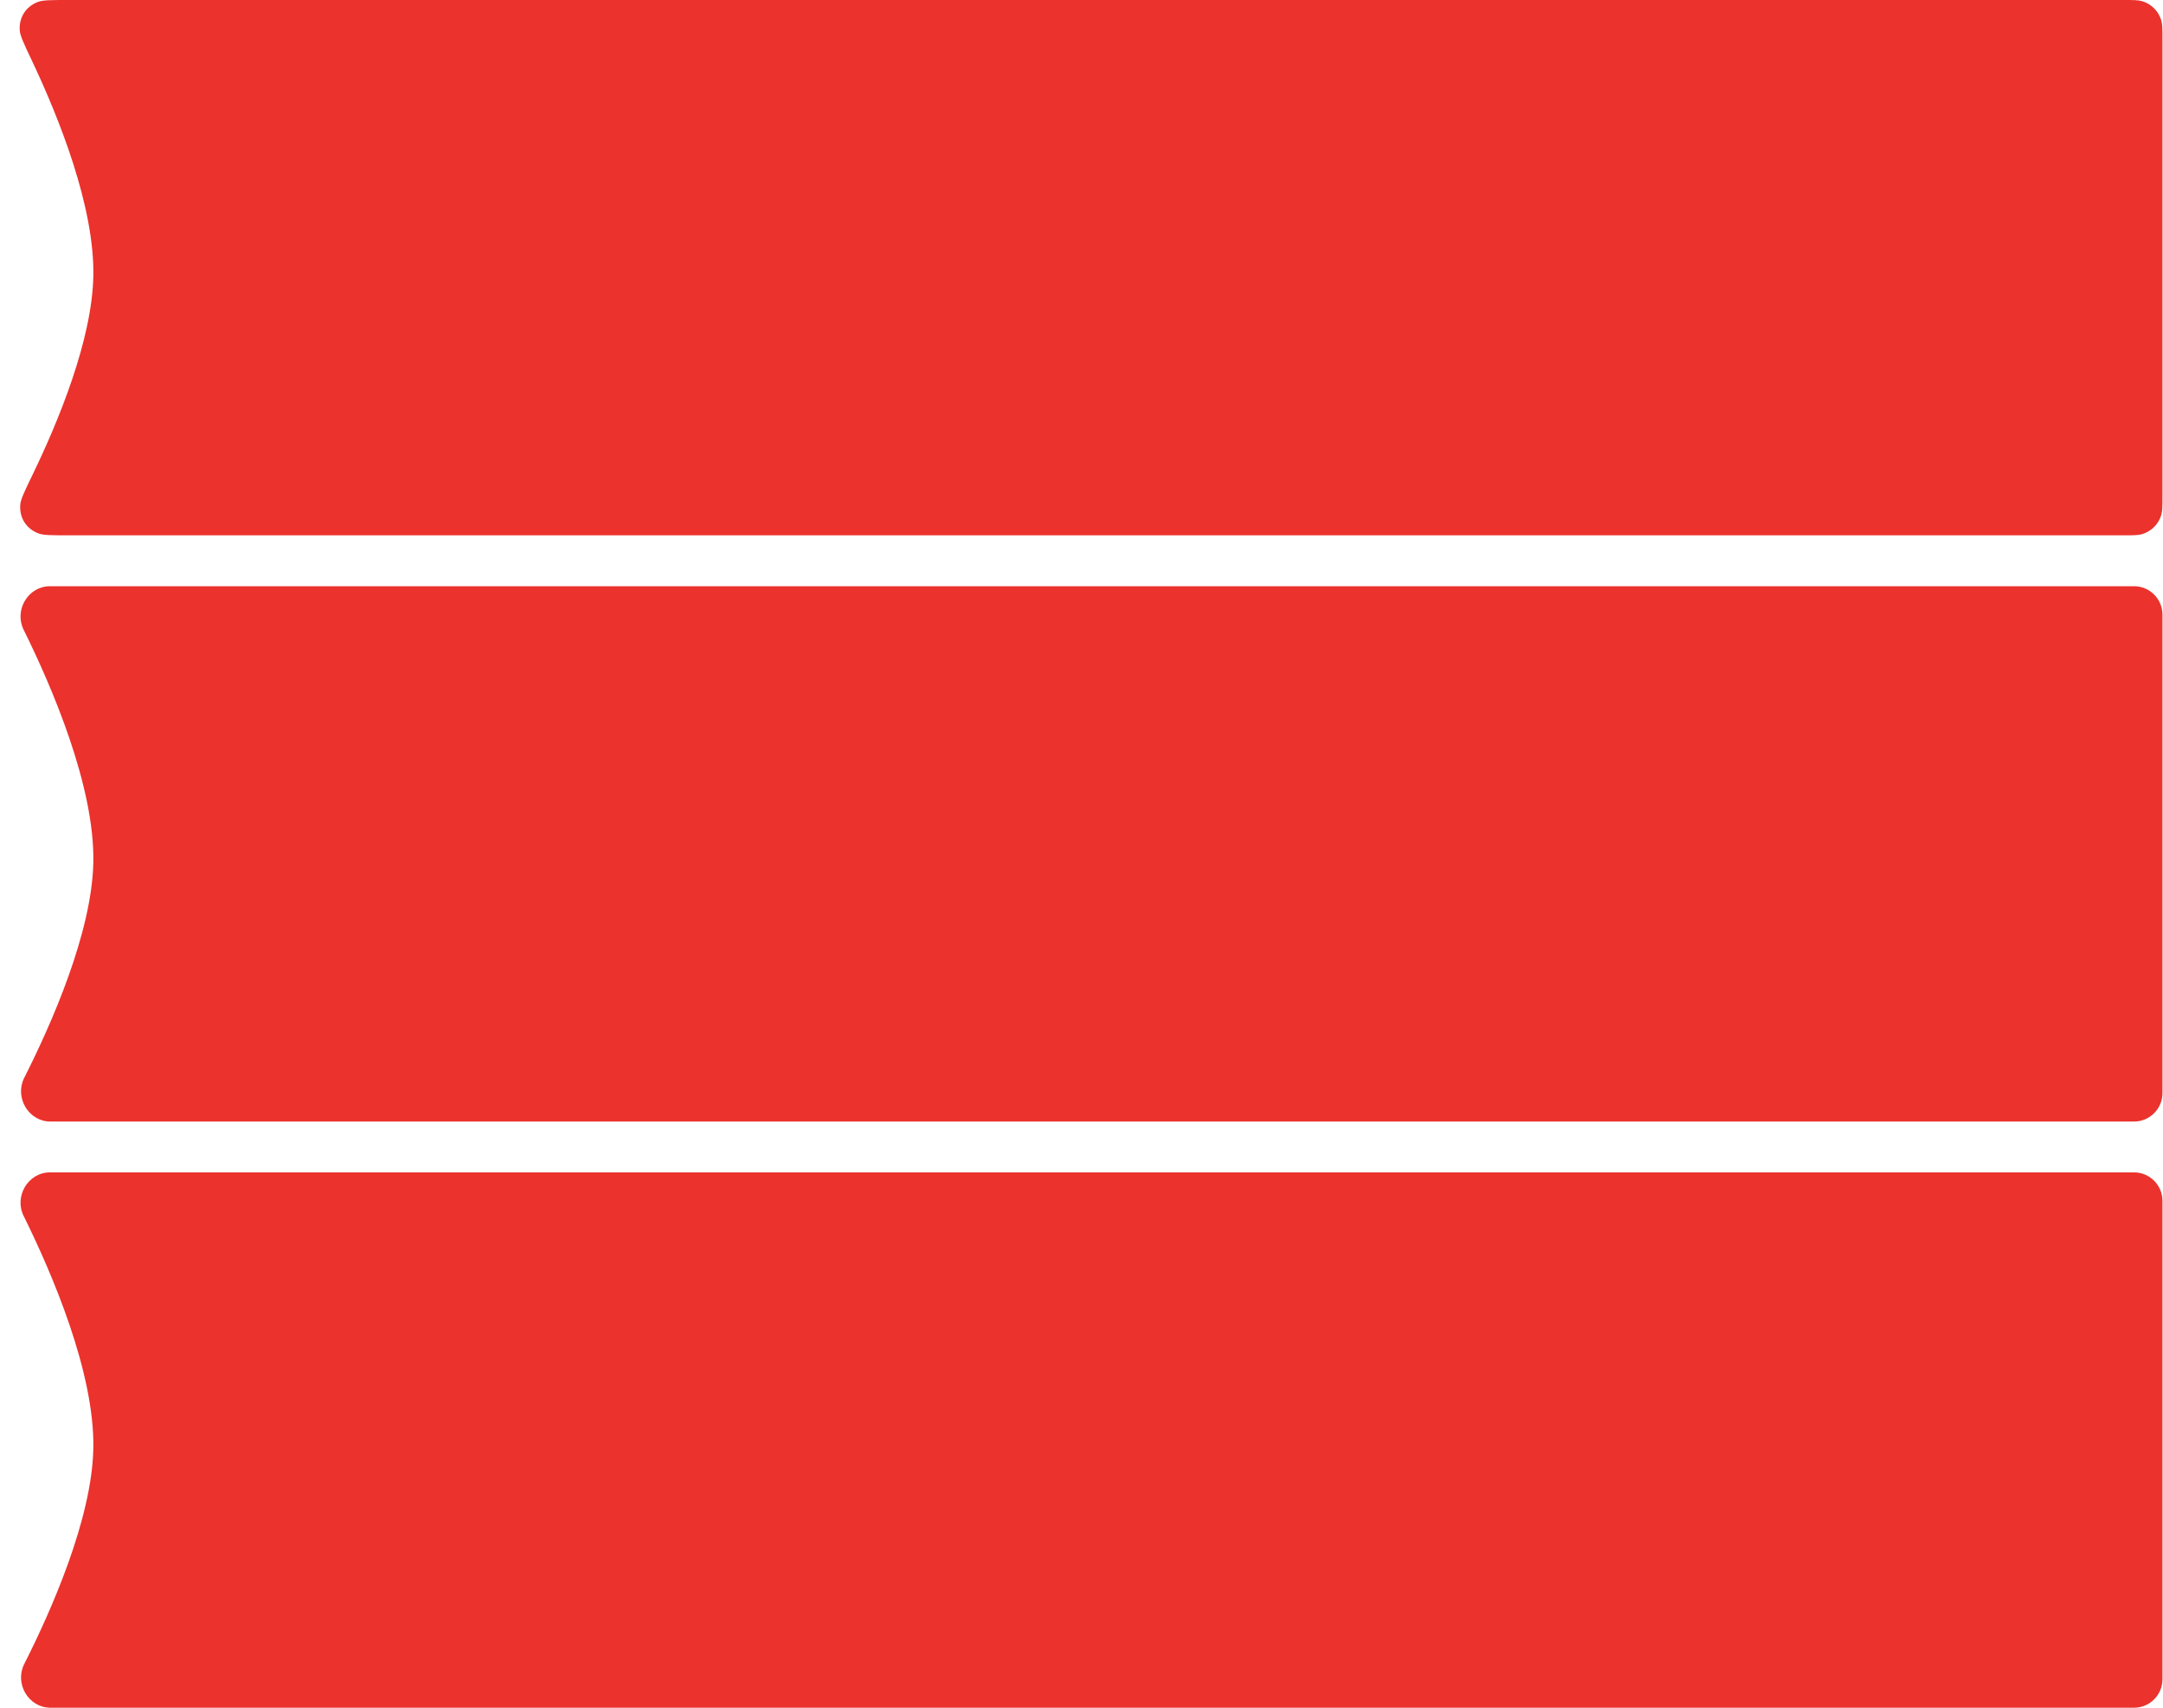 <svg width="76" height="60" viewBox="0 0 76 60" fill="none" xmlns="http://www.w3.org/2000/svg">
<path d="M1.111 2.109C0.842 1.542 0.708 1.258 0.694 1.07C0.663 0.614 0.903 0.235 1.328 0.069C1.504 0 1.802 0 2.398 0H74.611C74.955 0 75.127 0 75.267 0.042C75.59 0.138 75.843 0.391 75.939 0.713C75.981 0.854 75.981 1.026 75.981 1.37V17.439C75.981 17.783 75.981 17.955 75.939 18.095C75.843 18.418 75.59 18.67 75.267 18.767C75.127 18.808 74.955 18.808 74.611 18.808H2.422C1.82 18.808 1.52 18.808 1.344 18.739C0.917 18.572 0.677 18.189 0.712 17.732C0.726 17.543 0.864 17.258 1.14 16.688C2.064 14.779 3.233 11.939 3.279 9.708C3.329 7.277 2.077 4.148 1.111 2.109Z" fill="#EB322D"/>
<path d="M0.831 22.128C0.489 21.437 0.987 20.596 1.757 20.596H74.981C75.533 20.596 75.981 21.044 75.981 21.596V38.405C75.981 38.957 75.533 39.405 74.981 39.405H1.774C1 39.405 0.503 38.556 0.853 37.865C1.8 35.993 3.228 32.775 3.279 30.304C3.334 27.63 1.813 24.111 0.831 22.128Z" fill="#EB322D"/>
<path d="M0.831 42.723C0.489 42.033 0.987 41.191 1.757 41.191H74.981C75.533 41.191 75.981 41.639 75.981 42.191V59C75.981 59.552 75.533 60 74.981 60H1.774C1 60 0.503 59.151 0.853 58.461C1.8 56.588 3.228 53.371 3.279 50.899C3.334 48.225 1.813 44.706 0.831 42.723Z" fill="#EB322D"/>
</svg>
